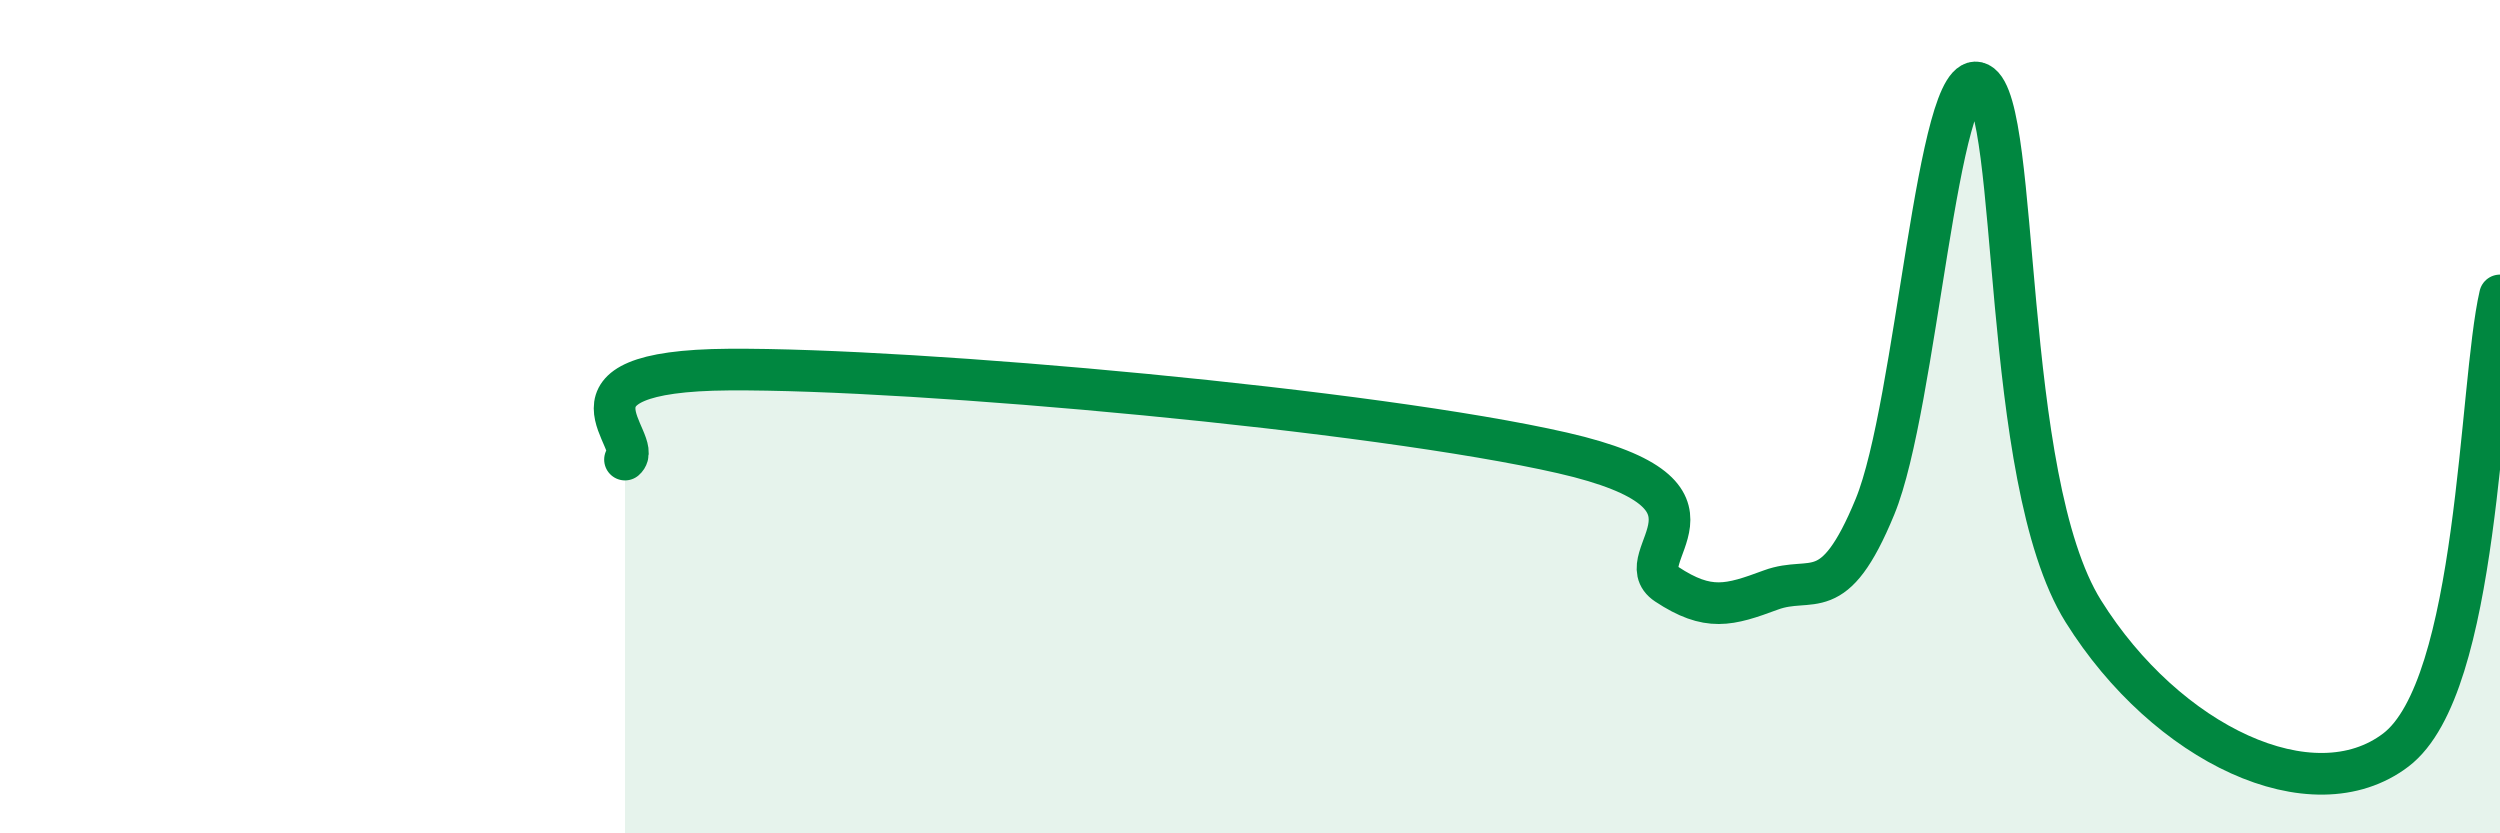 
    <svg width="60" height="20" viewBox="0 0 60 20" xmlns="http://www.w3.org/2000/svg">
      <path
        d="M 15,11.03 C 15.5,10.6 13,8.9 17.5,8.87 C 22,8.84 33,9.84 37.5,10.87 C 42,11.9 39,13.36 40,14.02 C 41,14.68 41.5,14.53 42.5,14.16 C 43.5,13.79 44,14.59 45,12.16 C 46,9.73 46.5,1.5 47.5,2 C 48.5,2.5 48,11.47 50,14.67 C 52,17.87 55.5,19.52 57.5,18 C 59.5,16.48 59.5,9.27 60,7.09L60 20L15 20Z"
        fill="#008740"
        opacity="0.1"
        stroke-linecap="round"
        stroke-linejoin="round"
      />
      <path
        d="M 15,11.03 C 15.5,10.6 13,8.9 17.5,8.87 C 22,8.84 33,9.84 37.5,10.87 C 42,11.9 39,13.36 40,14.02 C 41,14.68 41.5,14.53 42.5,14.16 C 43.5,13.79 44,14.59 45,12.16 C 46,9.73 46.5,1.5 47.5,2 C 48.5,2.5 48,11.47 50,14.67 C 52,17.87 55.5,19.52 57.5,18 C 59.5,16.48 59.5,9.27 60,7.09"
        stroke="#008740"
        stroke-width="1"
        fill="none"
        stroke-linecap="round"
        stroke-linejoin="round"
      />
    </svg>
  